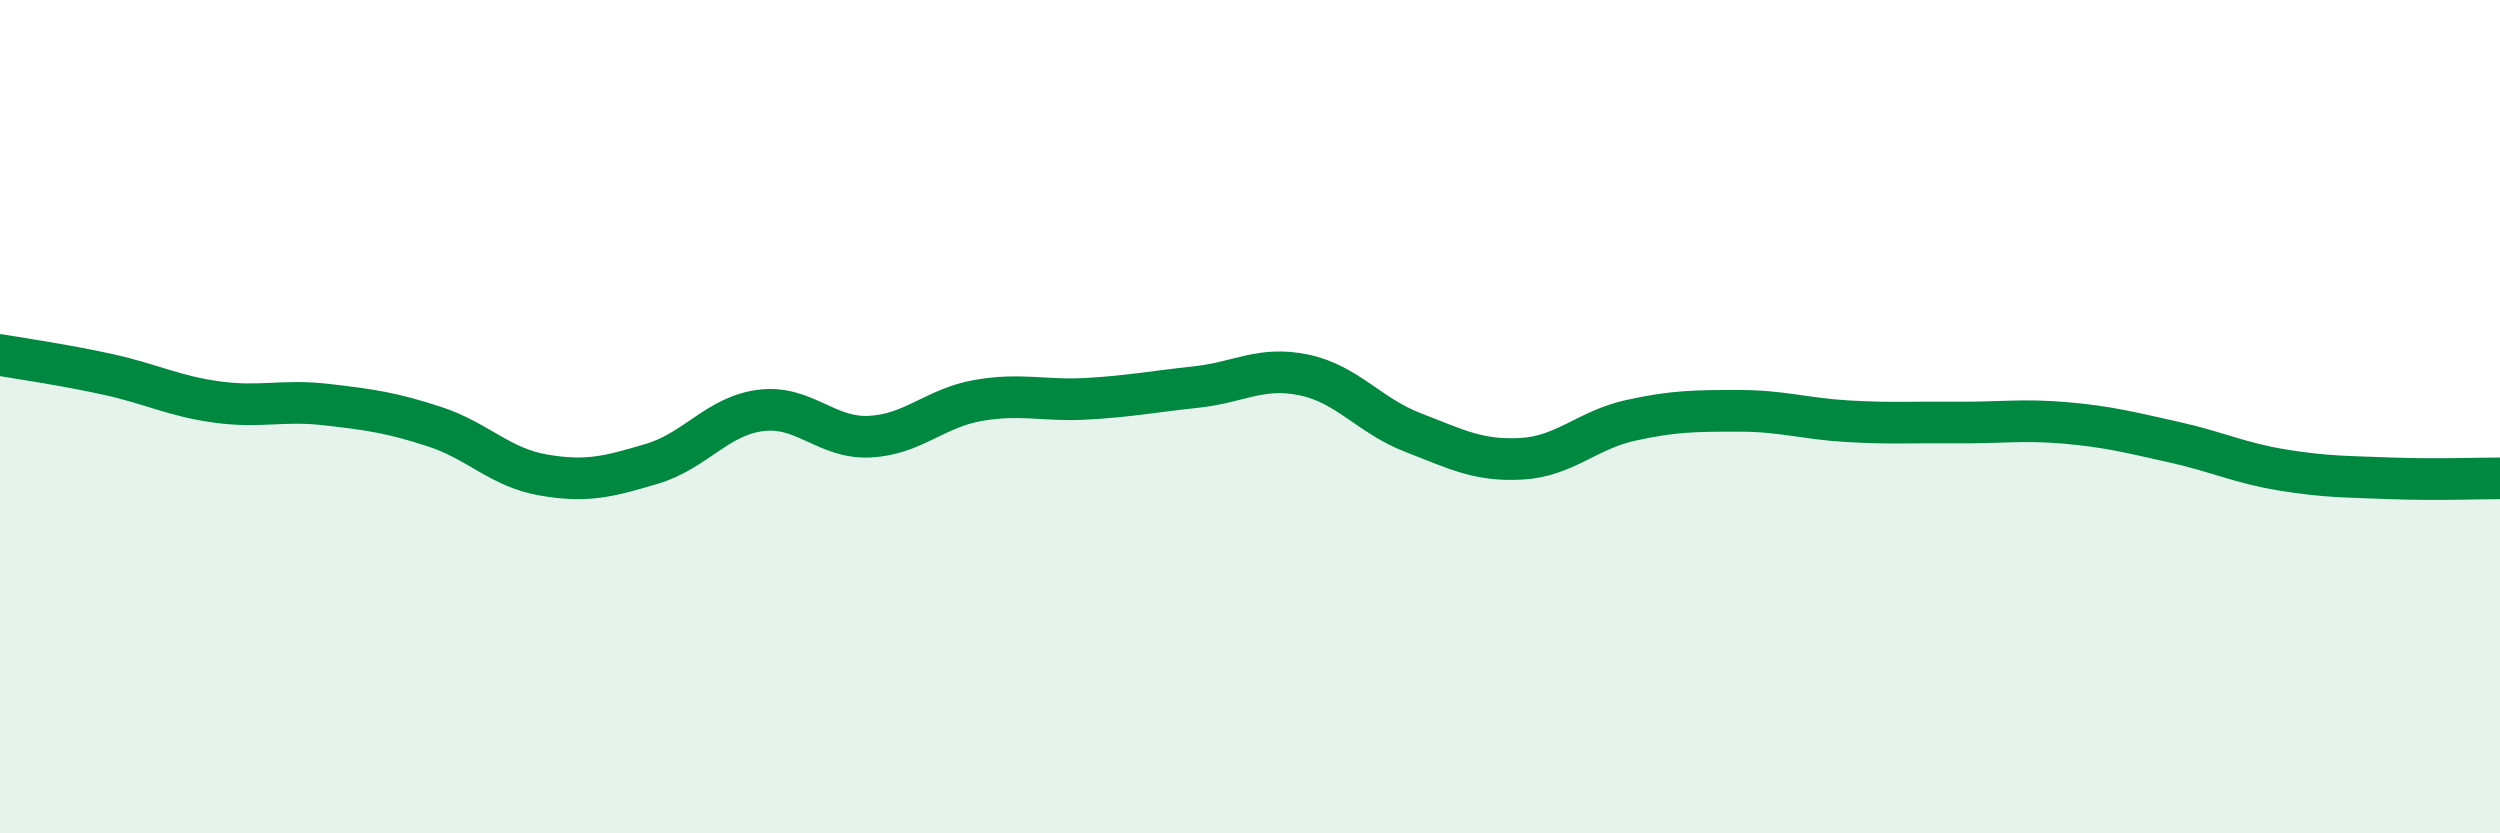 
    <svg width="60" height="20" viewBox="0 0 60 20" xmlns="http://www.w3.org/2000/svg">
      <path
        d="M 0,8.52 C 0.52,8.61 1.57,8.76 2.61,8.99 C 3.65,9.22 4.18,9.51 5.22,9.65 C 6.26,9.79 6.79,9.59 7.83,9.71 C 8.87,9.83 9.39,9.9 10.43,10.24 C 11.47,10.58 12,11.22 13.04,11.4 C 14.08,11.58 14.61,11.44 15.65,11.13 C 16.69,10.82 17.22,9.98 18.26,9.85 C 19.3,9.72 19.83,10.53 20.87,10.48 C 21.91,10.43 22.44,9.79 23.48,9.61 C 24.52,9.43 25.05,9.63 26.09,9.57 C 27.13,9.51 27.66,9.4 28.7,9.29 C 29.74,9.18 30.26,8.78 31.3,9 C 32.34,9.22 32.87,9.98 33.91,10.38 C 34.95,10.78 35.48,11.07 36.52,11.01 C 37.56,10.95 38.09,10.32 39.13,10.09 C 40.17,9.86 40.7,9.86 41.74,9.86 C 42.78,9.86 43.31,10.05 44.35,10.11 C 45.39,10.17 45.92,10.13 46.96,10.14 C 48,10.15 48.53,10.06 49.57,10.15 C 50.61,10.24 51.13,10.38 52.17,10.61 C 53.21,10.84 53.74,11.11 54.78,11.28 C 55.82,11.45 56.35,11.44 57.39,11.48 C 58.43,11.52 59.48,11.48 60,11.48L60 20L0 20Z"
        fill="#008740"
        opacity="0.1"
        stroke-linecap="round"
        stroke-linejoin="round"
      />
      <path
        d="M 0,8.52 C 0.52,8.61 1.57,8.76 2.61,8.99 C 3.65,9.22 4.18,9.51 5.22,9.65 C 6.26,9.79 6.79,9.59 7.83,9.71 C 8.87,9.83 9.39,9.9 10.43,10.24 C 11.47,10.58 12,11.22 13.04,11.4 C 14.08,11.58 14.61,11.44 15.65,11.13 C 16.69,10.82 17.22,9.98 18.26,9.85 C 19.3,9.72 19.83,10.53 20.87,10.48 C 21.91,10.43 22.44,9.79 23.48,9.61 C 24.52,9.43 25.05,9.63 26.09,9.57 C 27.13,9.51 27.66,9.4 28.7,9.29 C 29.74,9.18 30.26,8.78 31.3,9 C 32.34,9.22 32.87,9.98 33.91,10.38 C 34.95,10.78 35.48,11.07 36.52,11.01 C 37.56,10.95 38.09,10.32 39.13,10.09 C 40.17,9.86 40.7,9.86 41.74,9.86 C 42.78,9.86 43.31,10.05 44.35,10.11 C 45.39,10.17 45.92,10.13 46.96,10.14 C 48,10.15 48.53,10.06 49.57,10.15 C 50.61,10.24 51.13,10.38 52.17,10.61 C 53.21,10.84 53.74,11.11 54.78,11.28 C 55.82,11.45 56.35,11.44 57.39,11.48 C 58.43,11.52 59.48,11.48 60,11.48"
        stroke="#008740"
        stroke-width="1"
        fill="none"
        stroke-linecap="round"
        stroke-linejoin="round"
      />
    </svg>
  